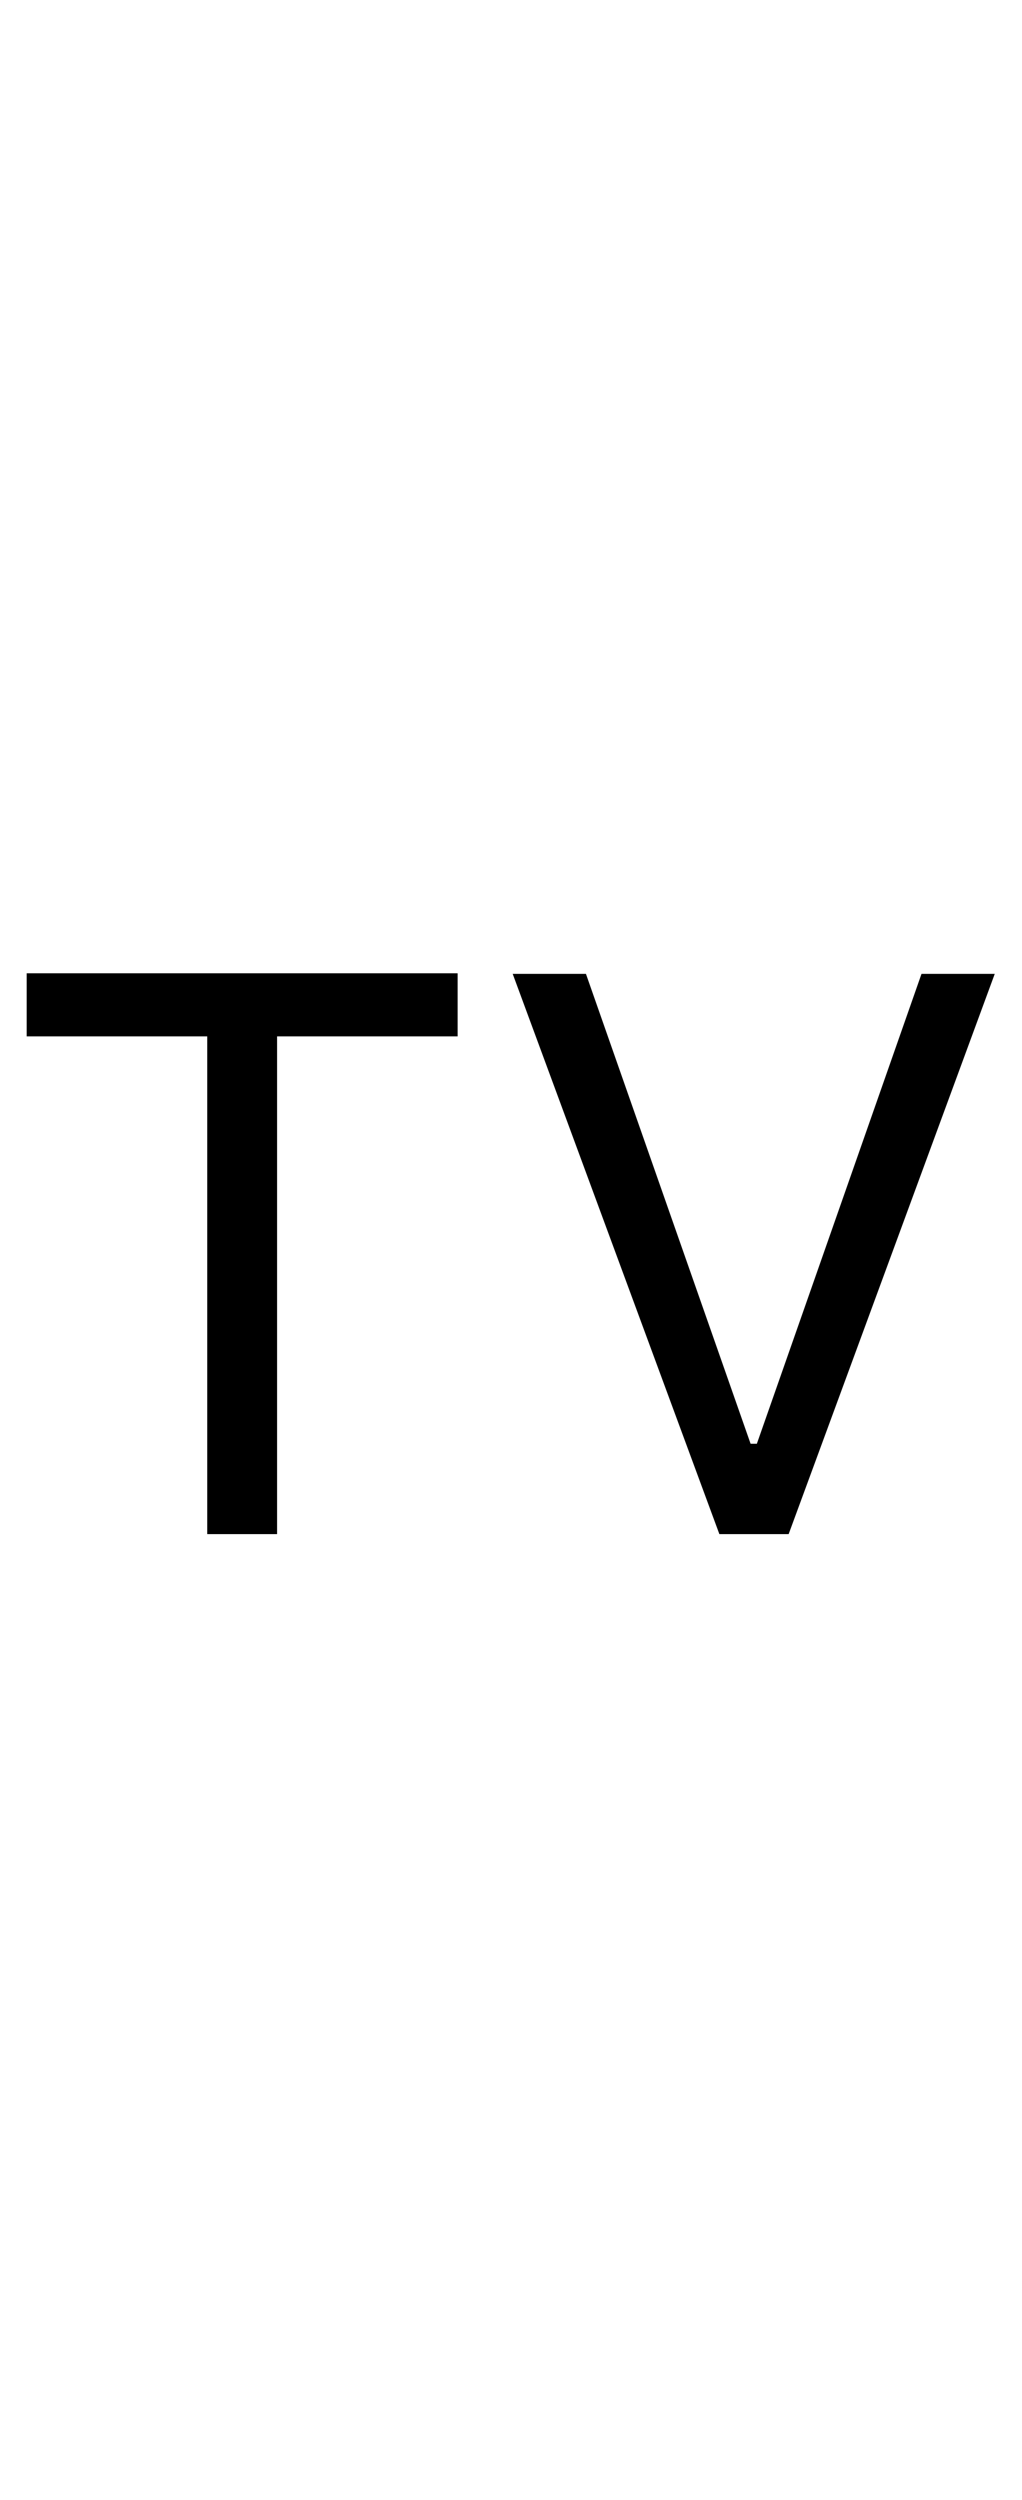<svg xmlns="http://www.w3.org/2000/svg" width="18" height="44" viewBox="0 0 18 44"><path d="M3.65 27v-8.76H.47v-1.11h7.59v1.11H4.88V27H3.65zm9.02 0l-3.64-9.86h1.29l2.9 8.27h.11l2.9-8.27h1.29L13.89 27h-1.22z" fill="black"/><path fill="none" d="M0 0h18v44H0z"/></svg>